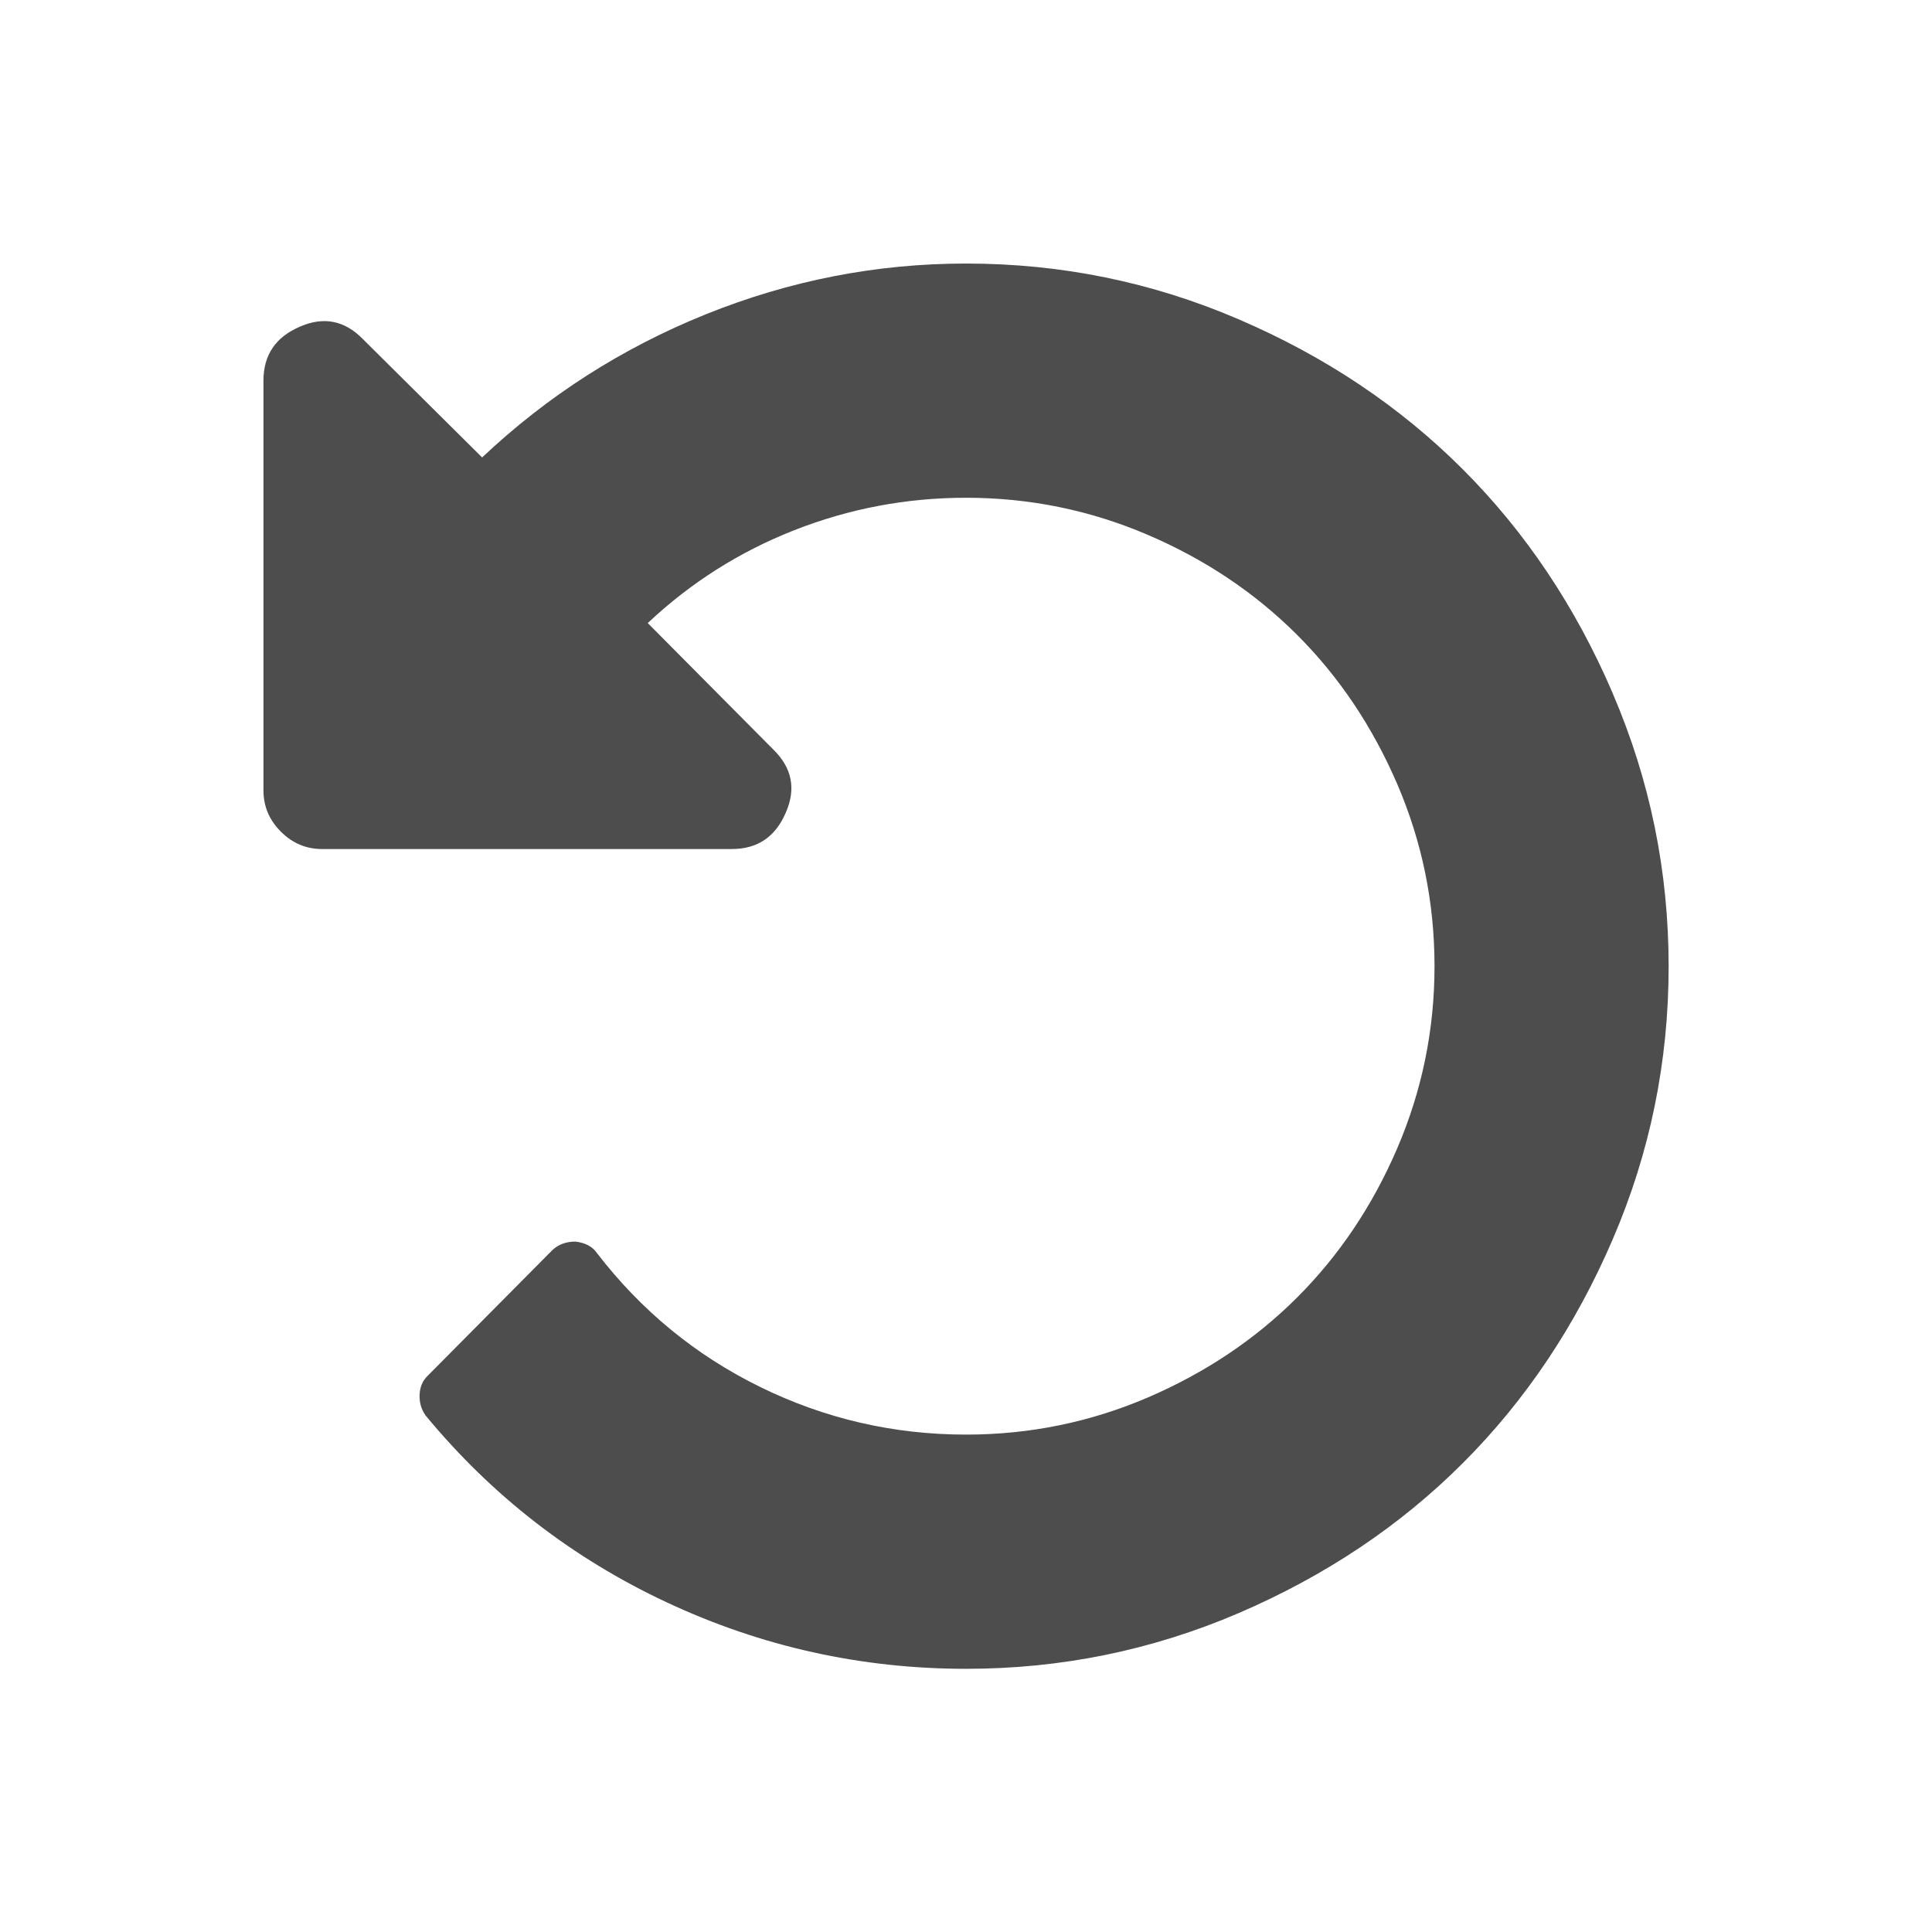 <svg xmlns="http://www.w3.org/2000/svg" viewBox="0 0 22 22">
  <defs id="defs3051">
    <style type="text/css" id="current-color-scheme">
      .ColorScheme-Text {
        color:#4d4d4d
      }
      </style>
  </defs>
    <path
       style="fill:currentColor;fill-opacity:1;stroke:none"
       class="ColorScheme-Text"
       d="m 18.365,7.896 c -0.423,-0.986 -0.993,-1.837 -1.708,-2.552 -0.715,-0.715 -1.566,-1.285 -2.552,-1.708 -0.986,-0.424 -2.021,-0.635 -3.104,-0.635 -1.021,0 -2.009,0.193 -2.964,0.578 -0.955,0.385 -1.804,0.929 -2.547,1.63 l -1.354,-1.344 c -0.208,-0.215 -0.448,-0.264 -0.719,-0.146 -0.278,0.118 -0.417,0.323 -0.417,0.615 l 0,4.667 c 0,0.181 0.066,0.337 0.198,0.469 0.132,0.132 0.288,0.198 0.469,0.198 l 4.667,0 c 0.292,0 0.497,-0.139 0.615,-0.417 0.118,-0.271 0.069,-0.51 -0.146,-0.719 l -1.427,-1.437 c 0.486,-0.458 1.042,-0.811 1.667,-1.057 0.625,-0.246 1.278,-0.37 1.958,-0.37 0.722,0 1.412,0.141 2.068,0.422 0.656,0.281 1.224,0.662 1.703,1.141 0.479,0.479 0.859,1.047 1.141,1.703 0.281,0.656 0.422,1.345 0.422,2.068 0,0.722 -0.141,1.411 -0.422,2.068 -0.281,0.656 -0.662,1.224 -1.141,1.703 -0.479,0.479 -1.047,0.859 -1.703,1.141 -0.656,0.281 -1.346,0.422 -2.068,0.422 -0.826,0 -1.608,-0.181 -2.344,-0.542 -0.736,-0.361 -1.358,-0.871 -1.864,-1.531 -0.049,-0.069 -0.128,-0.111 -0.24,-0.125 -0.104,0 -0.191,0.031 -0.26,0.094 l -1.427,1.438 c -0.056,0.056 -0.085,0.127 -0.088,0.214 -0.003,0.087 0.019,0.165 0.068,0.234 0.757,0.917 1.674,1.627 2.75,2.13 1.076,0.503 2.212,0.755 3.406,0.755 1.083,0 2.118,-0.212 3.104,-0.635 0.986,-0.424 1.837,-0.993 2.552,-1.708 0.715,-0.715 1.285,-1.566 1.708,-2.552 0.424,-0.986 0.635,-2.021 0.635,-3.104 0,-1.083 -0.212,-2.118 -0.635,-3.104 l 0,0 z"
        />
</svg>
